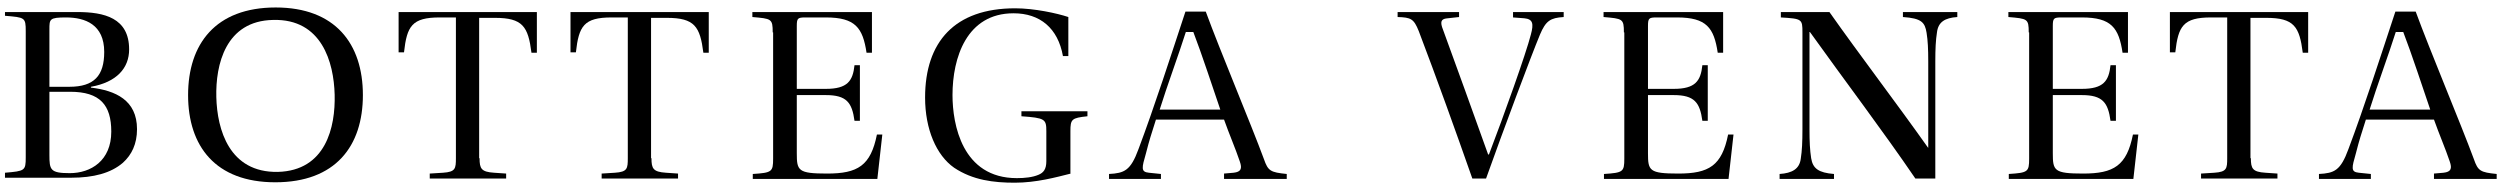 <svg viewBox="0 0 301 22" fill="none" xmlns="http://www.w3.org/2000/svg">
<path d="M9.298 1.45C12.548 1.45 15.547 2.15 15.547 5.95C15.547 8.199 14.047 9.899 10.948 10.449V10.549C13.897 10.899 16.497 12.049 16.497 15.548C16.497 17.348 15.847 18.647 14.797 19.597C13.348 20.847 11.248 21.397 8.598 21.397H0.6V20.797C2.999 20.597 3.099 20.547 3.099 18.947V3.75C3.099 2.1 2.999 2.1 0.6 1.9V1.45H9.298ZM5.949 10.449H8.348C11.348 10.449 12.548 9.099 12.548 6.25C12.548 2.95 10.248 2.1 7.948 2.1C5.949 2.1 5.949 2.3 5.949 3.55V10.449ZM5.949 18.647C5.949 20.447 6.049 20.847 8.398 20.847C10.948 20.847 13.398 19.347 13.398 15.848C13.398 12.648 12.048 11.049 8.448 11.049H5.949V18.647Z" fill="black"/>
<path d="M43.692 11.449C43.692 17.598 40.393 21.947 33.144 21.947C25.945 21.947 22.646 17.598 22.646 11.449C22.646 5.3 25.945 0.9 33.194 0.9C40.343 0.9 43.692 5.25 43.692 11.449ZM26.045 11.699C26.145 15.598 27.595 20.797 33.444 20.697C39.243 20.547 40.393 15.298 40.293 11.399C40.193 7.499 38.743 2.25 32.894 2.4C27.145 2.5 25.945 7.799 26.045 11.699Z" fill="black"/>
<path d="M57.74 19.047C57.74 20.297 57.94 20.697 59.49 20.797L60.94 20.897V21.497H51.741V20.897L53.341 20.797C54.841 20.697 54.891 20.297 54.891 19.047V2.1H52.941C49.591 2.1 48.992 3.15 48.642 6.3H47.992V1.45H64.639V6.349H63.989C63.589 3.2 62.939 2.15 59.59 2.15H57.69V19.047H57.74Z" fill="black"/>
<path d="M78.437 19.047C78.437 20.297 78.637 20.697 80.186 20.797L81.636 20.897V21.497H72.438V20.897L74.037 20.797C75.537 20.697 75.587 20.297 75.587 19.047V2.1H73.637C70.288 2.1 69.688 3.15 69.338 6.3H68.688V1.45H85.335V6.349H84.686C84.286 3.2 83.636 2.15 80.286 2.15H78.387V19.047H78.437Z" fill="black"/>
<path d="M93.034 3.9C93.034 2.25 92.884 2.25 90.585 2.05V1.45H104.982V6.349H104.332C103.882 3.35 102.983 2.1 99.433 2.1H96.984C96.034 2.1 95.934 2.2 95.934 3.15V10.699H99.433C102.033 10.699 102.683 9.749 102.883 7.849H103.532V14.548H102.883C102.583 12.348 101.933 11.449 99.433 11.449H95.934V18.448C95.934 20.547 96.084 20.897 99.583 20.897C103.282 20.897 104.832 19.947 105.582 16.198H106.232L105.632 21.547H90.635V20.947C92.934 20.797 93.084 20.697 93.084 19.097V3.9H93.034Z" fill="black"/>
<path d="M128.928 20.897C127.129 21.347 124.779 21.997 122.179 21.997C119.63 21.997 117.13 21.697 114.881 20.197C112.731 18.697 111.381 15.548 111.381 11.749C111.381 5.05 114.931 1 122.229 1C124.529 1 127.278 1.6 128.628 2.05V6.749H127.978C127.378 3.4 125.229 1.6 122.029 1.6C116.38 1.6 114.681 6.949 114.681 11.449C114.681 14.948 115.83 21.447 122.429 21.447C123.379 21.447 124.329 21.347 125.029 21.047C125.629 20.797 125.979 20.397 125.979 19.397V15.798C125.979 14.348 125.829 14.198 122.979 13.998V13.398H130.928V13.998C129.028 14.198 128.878 14.348 128.878 15.798V20.897H128.928Z" fill="black"/>
<path d="M147.375 20.897L148.525 20.797C149.425 20.697 149.575 20.297 149.275 19.447C148.775 17.948 147.975 16.098 147.375 14.398H139.176C138.577 16.298 138.427 16.698 137.977 18.448C137.477 20.197 137.327 20.697 138.327 20.797L139.776 20.947V21.547H133.527V20.947C135.377 20.847 136.127 20.547 137.077 17.948C138.977 12.898 141.026 6.549 142.726 1.4H145.175C146.875 6.05 150.625 14.948 152.174 19.147C152.674 20.597 152.974 20.747 154.924 20.947V21.547H147.375V20.897ZM143.676 3.85H142.776C141.976 6.399 140.476 10.449 139.626 13.198H146.925C146.175 10.999 144.626 6.299 143.676 3.85Z" fill="black"/>
<path d="M293.051 20.897L294.201 20.797C295.101 20.697 295.251 20.297 294.951 19.447C294.451 17.948 293.651 16.098 293.051 14.398H284.852C284.252 16.298 284.102 16.698 283.652 18.448C283.153 20.197 283.003 20.697 284.002 20.797L285.452 20.947V21.547H279.203V20.947C281.053 20.847 281.803 20.547 282.753 17.948C284.652 12.898 286.702 6.549 288.402 1.4H290.851C292.551 6.05 296.3 14.948 297.85 19.147C298.35 20.597 298.65 20.747 300.6 20.947V21.547H293.051V20.897ZM289.351 3.85H288.452C287.652 6.399 286.152 10.449 285.302 13.198H292.601C291.851 10.999 290.301 6.299 289.351 3.85Z" fill="black"/>
<path d="M175.67 1.45V2.05L174.321 2.2C173.671 2.25 173.371 2.45 173.621 3.25C175.32 7.899 177.42 13.698 179.17 18.597H179.27C181.12 13.748 183.719 6.499 184.319 4.15C184.669 2.85 184.569 2.3 183.519 2.2L182.169 2.1V1.45H188.268V2.05C186.669 2.15 186.119 2.5 185.419 4.15C184.319 6.799 180.97 15.748 178.92 21.497H177.27C175.27 15.798 172.971 9.399 170.821 3.75C170.221 2.25 169.871 2.1 168.272 2.05V1.45H175.67Z" fill="black"/>
<path d="M195.517 3.9C195.517 2.25 195.367 2.25 193.068 2.05V1.45H207.465V6.349H206.815C206.365 3.35 205.465 2.1 201.916 2.1H199.466C198.517 2.1 198.417 2.2 198.417 3.15V10.699H201.516C204.116 10.699 204.766 9.749 204.966 7.849H205.615V14.548H204.966C204.666 12.348 204.016 11.449 201.516 11.449H198.417V18.448C198.417 20.547 198.567 20.897 202.066 20.897C205.765 20.897 207.315 19.947 208.065 16.198H208.715L208.115 21.547H193.118V20.947C195.417 20.797 195.567 20.697 195.567 19.097V3.9H195.517Z" fill="black"/>
<path d="M230.611 21.497C226.762 15.848 222.063 9.649 217.913 3.85H217.863V15.548C217.863 17.098 217.913 18.047 218.063 19.047C218.263 20.297 218.963 20.797 220.813 20.947V21.547H214.264V20.947C215.764 20.847 216.664 20.347 216.814 19.097C216.964 18.148 217.014 17.098 217.014 15.548V3.9C217.014 2.3 216.964 2.25 214.414 2.1V1.45H220.263C223.962 6.699 228.362 12.448 232.111 17.748L232.161 17.798V7.399C232.161 5.9 232.111 4.9 231.961 3.95C231.761 2.7 231.361 2.2 229.112 2.05V1.45H235.66V2.05C234.161 2.15 233.361 2.65 233.211 3.9C233.061 4.85 233.011 5.9 233.011 7.399V21.497H230.611Z" fill="black"/>
<path d="M244.259 3.9C244.259 2.25 244.109 2.25 241.809 2.05V1.45H256.207V6.349H255.557C255.107 3.35 254.207 2.1 250.658 2.1H248.208C247.258 2.1 247.158 2.2 247.158 3.15V10.699H250.658C253.257 10.699 253.907 9.749 254.107 7.849H254.757V14.548H254.107C253.807 12.348 253.157 11.449 250.658 11.449H247.158V18.448C247.158 20.547 247.308 20.897 250.808 20.897C254.507 20.897 256.057 19.947 256.807 16.198H257.457L256.857 21.547H241.859V20.947C244.159 20.797 244.309 20.697 244.309 19.097V3.9H244.259Z" fill="black"/>
<path d="M271.005 19.047C271.005 20.297 271.205 20.697 272.754 20.797L274.204 20.897V21.497H265.006V20.897L266.605 20.797C268.105 20.697 268.155 20.297 268.155 19.047V2.1H266.205C262.856 2.1 262.256 3.15 261.906 6.3H261.256V1.45H277.903V6.349H277.253C276.854 3.2 276.204 2.15 272.854 2.15H270.955V19.047H271.005Z" fill="black"/>
</svg>

